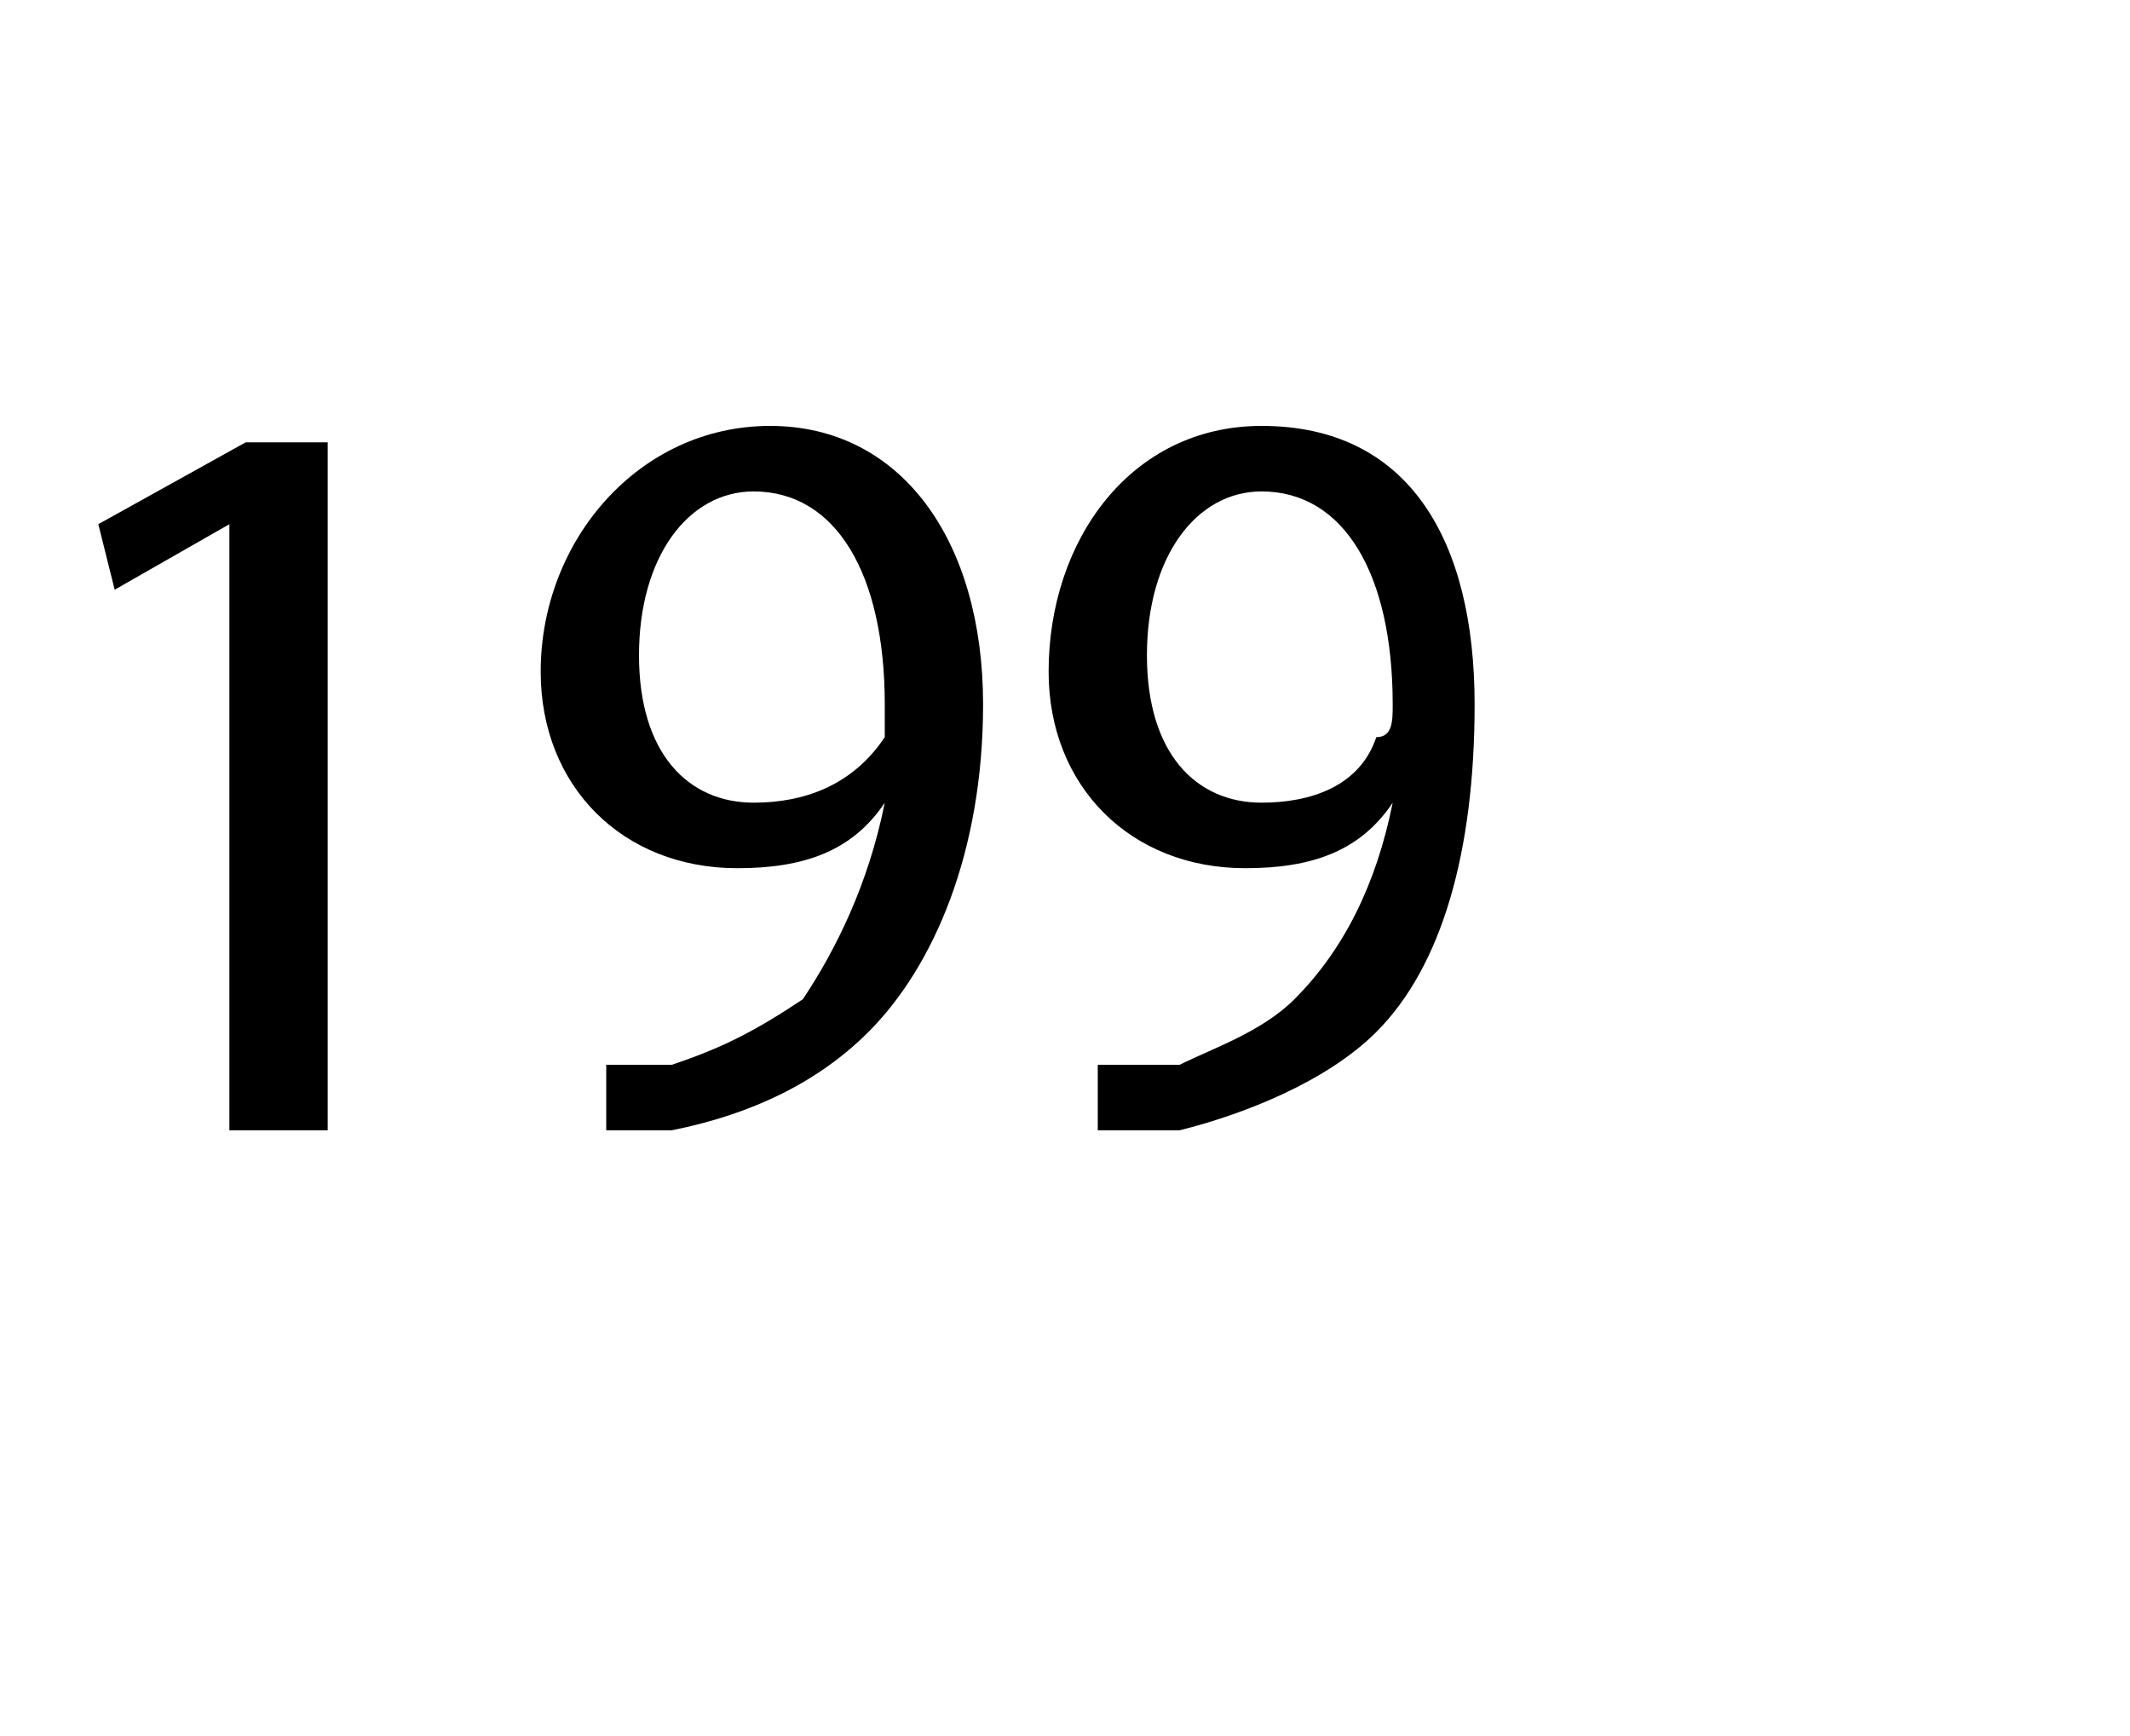 <?xml version="1.0" standalone="no"?><!DOCTYPE svg PUBLIC "-//W3C//DTD SVG 1.1//EN" "http://www.w3.org/Graphics/SVG/1.1/DTD/svg11.dtd"><svg xmlns="http://www.w3.org/2000/svg" version="1.1" width="13px" height="10.6px" viewBox="0 -2 13 10.6" style="top:-2px"><desc>199</desc><defs/><g id="Polygon136301"><path d="m1.4 1.2l-.7.4l-.1-.4l.9-.5h.5v4.2h-.6V1.2zm2.3 3.3h.4c.3-.1.5-.2.8-.4c.2-.3.4-.7.5-1.2c-.2.3-.5.4-.9.4c-.7 0-1.2-.5-1.2-1.2c0-.8.6-1.5 1.4-1.5C5.5.6 6 1.3 6 2.3c0 .9-.3 1.6-.7 2c-.3.3-.7.5-1.2.6h-.4v-.4zM4.6 1c-.4 0-.7.4-.7 1c0 .6.3.9.7.9c.3 0 .6-.1.8-.4v-.2c0-.8-.3-1.3-.8-1.3zm2.1 3.5h.5c.2-.1.5-.2.7-.4c.3-.3.5-.7.6-1.2c-.2.3-.5.4-.9.4c-.7 0-1.2-.5-1.2-1.2c0-.8.5-1.5 1.3-1.5C8.6.6 9 1.3 9 2.3c0 .9-.2 1.6-.6 2c-.3.3-.8.5-1.2.6h-.5v-.4zm1-3.5c-.4 0-.7.4-.7 1c0 .6.3.9.7.9c.3 0 .6-.1.7-.4c.1 0 .1-.1.1-.2c0-.8-.3-1.3-.8-1.3z" stroke="none" fill="#000"/></g></svg>
